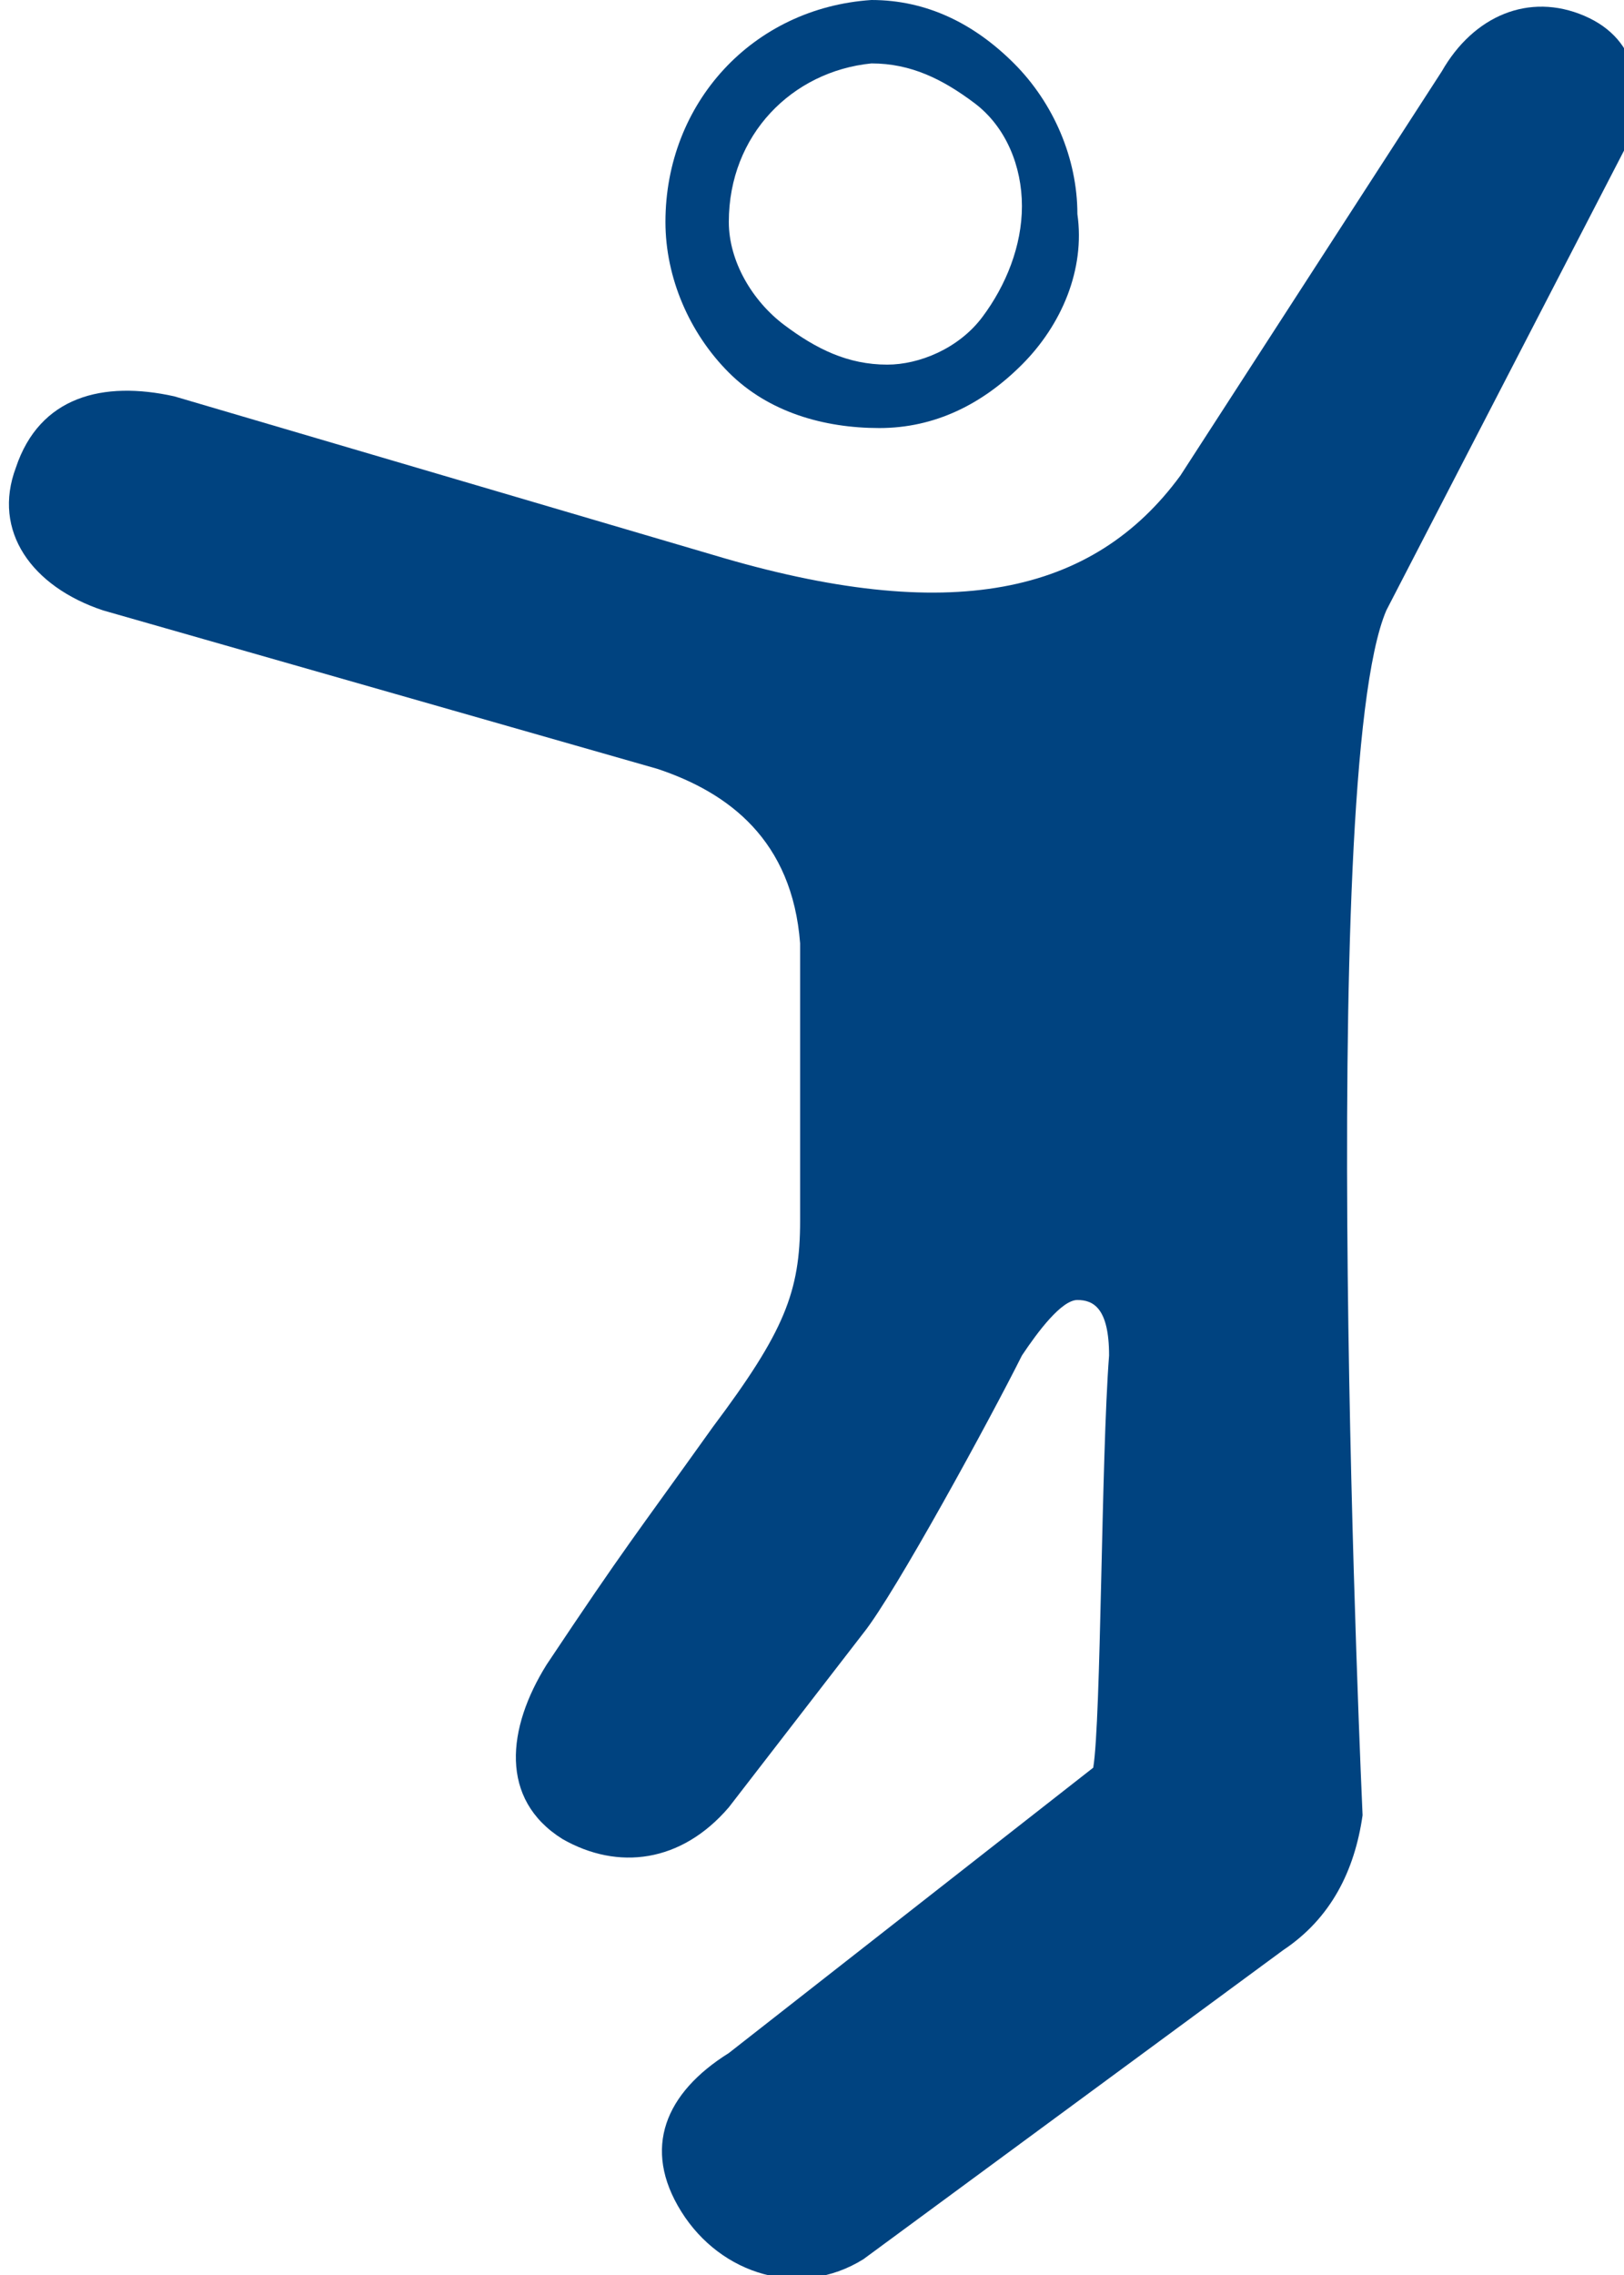 <?xml version="1.0" encoding="utf-8"?>
<!-- Generator: Adobe Illustrator 21.1.0, SVG Export Plug-In . SVG Version: 6.00 Build 0)  -->
<svg version="1.1" id="Umgewandelt" xmlns="http://www.w3.org/2000/svg"  x="0px"
	 y="0px" viewBox="0 0 20.5 28.7" style="enable-background:new 0 0 20.5 28.7;" xml:space="preserve">
<style type="text/css">
	.st0{display:none;fill:none;}
	.st1{fill:#004380;}
</style>
<rect x="-22.4" y="-19.9" class="st0" width="68" height="68"/>
<g>
	<path class="st1" d="M8.4,2.8c0,0.7,0.3,1.4,0.8,1.9c0.5,0.5,1.2,0.7,1.9,0.7c0.7,0,1.3-0.3,1.8-0.8c0.5-0.5,0.8-1.2,0.7-1.9
		c0-0.7-0.3-1.4-0.8-1.9C12.3,0.3,11.7,0,11,0C9.5,0.1,8.4,1.3,8.4,2.8z M11,0.8c0.5,0,0.9,0.2,1.3,0.5c0.4,0.3,0.6,0.8,0.6,1.3
		c0,0.5-0.2,1-0.5,1.4c-0.3,0.4-0.8,0.6-1.2,0.6c-0.5,0-0.9-0.2-1.3-0.5C9.5,3.8,9.2,3.3,9.2,2.8C9.2,1.7,10,0.9,11,0.8z"/>
</g>
<path class="st1" d="M8.3,9.7c0.9,0.3,1.7,0.9,1.8,2.2v3.5c0,0.9-0.2,1.4-1.1,2.6c-1,1.4-1.1,1.5-2.1,3c-0.5,0.8-0.6,1.7,0.2,2.2
	c0.7,0.4,1.5,0.3,2.1-0.4l1.7-2.2c0.4-0.5,1.6-2.7,2-3.5c0.2-0.3,0.5-0.7,0.7-0.7c0.2,0,0.4,0.1,0.4,0.7c-0.1,1.3-0.1,4.6-0.2,5.2
	l-4.6,3.6c-0.8,0.5-1.1,1.2-0.6,2c0.5,0.8,1.5,1.1,2.3,0.6l5.3-3.9c0.6-0.4,0.9-1,1-1.7c0,0-0.6-13.1,0.3-15.2l3-5.8
	c0.3-0.7,0.2-1.4-0.5-1.7c-0.7-0.3-1.4,0-1.8,0.7l-3.3,5.1c-1.1,1.5-2.9,1.9-5.9,1l-6.8-2c-0.9-0.2-1.7,0-2,0.9
	c-0.3,0.8,0.2,1.5,1.1,1.8L8.3,9.7z"/>
</svg>
